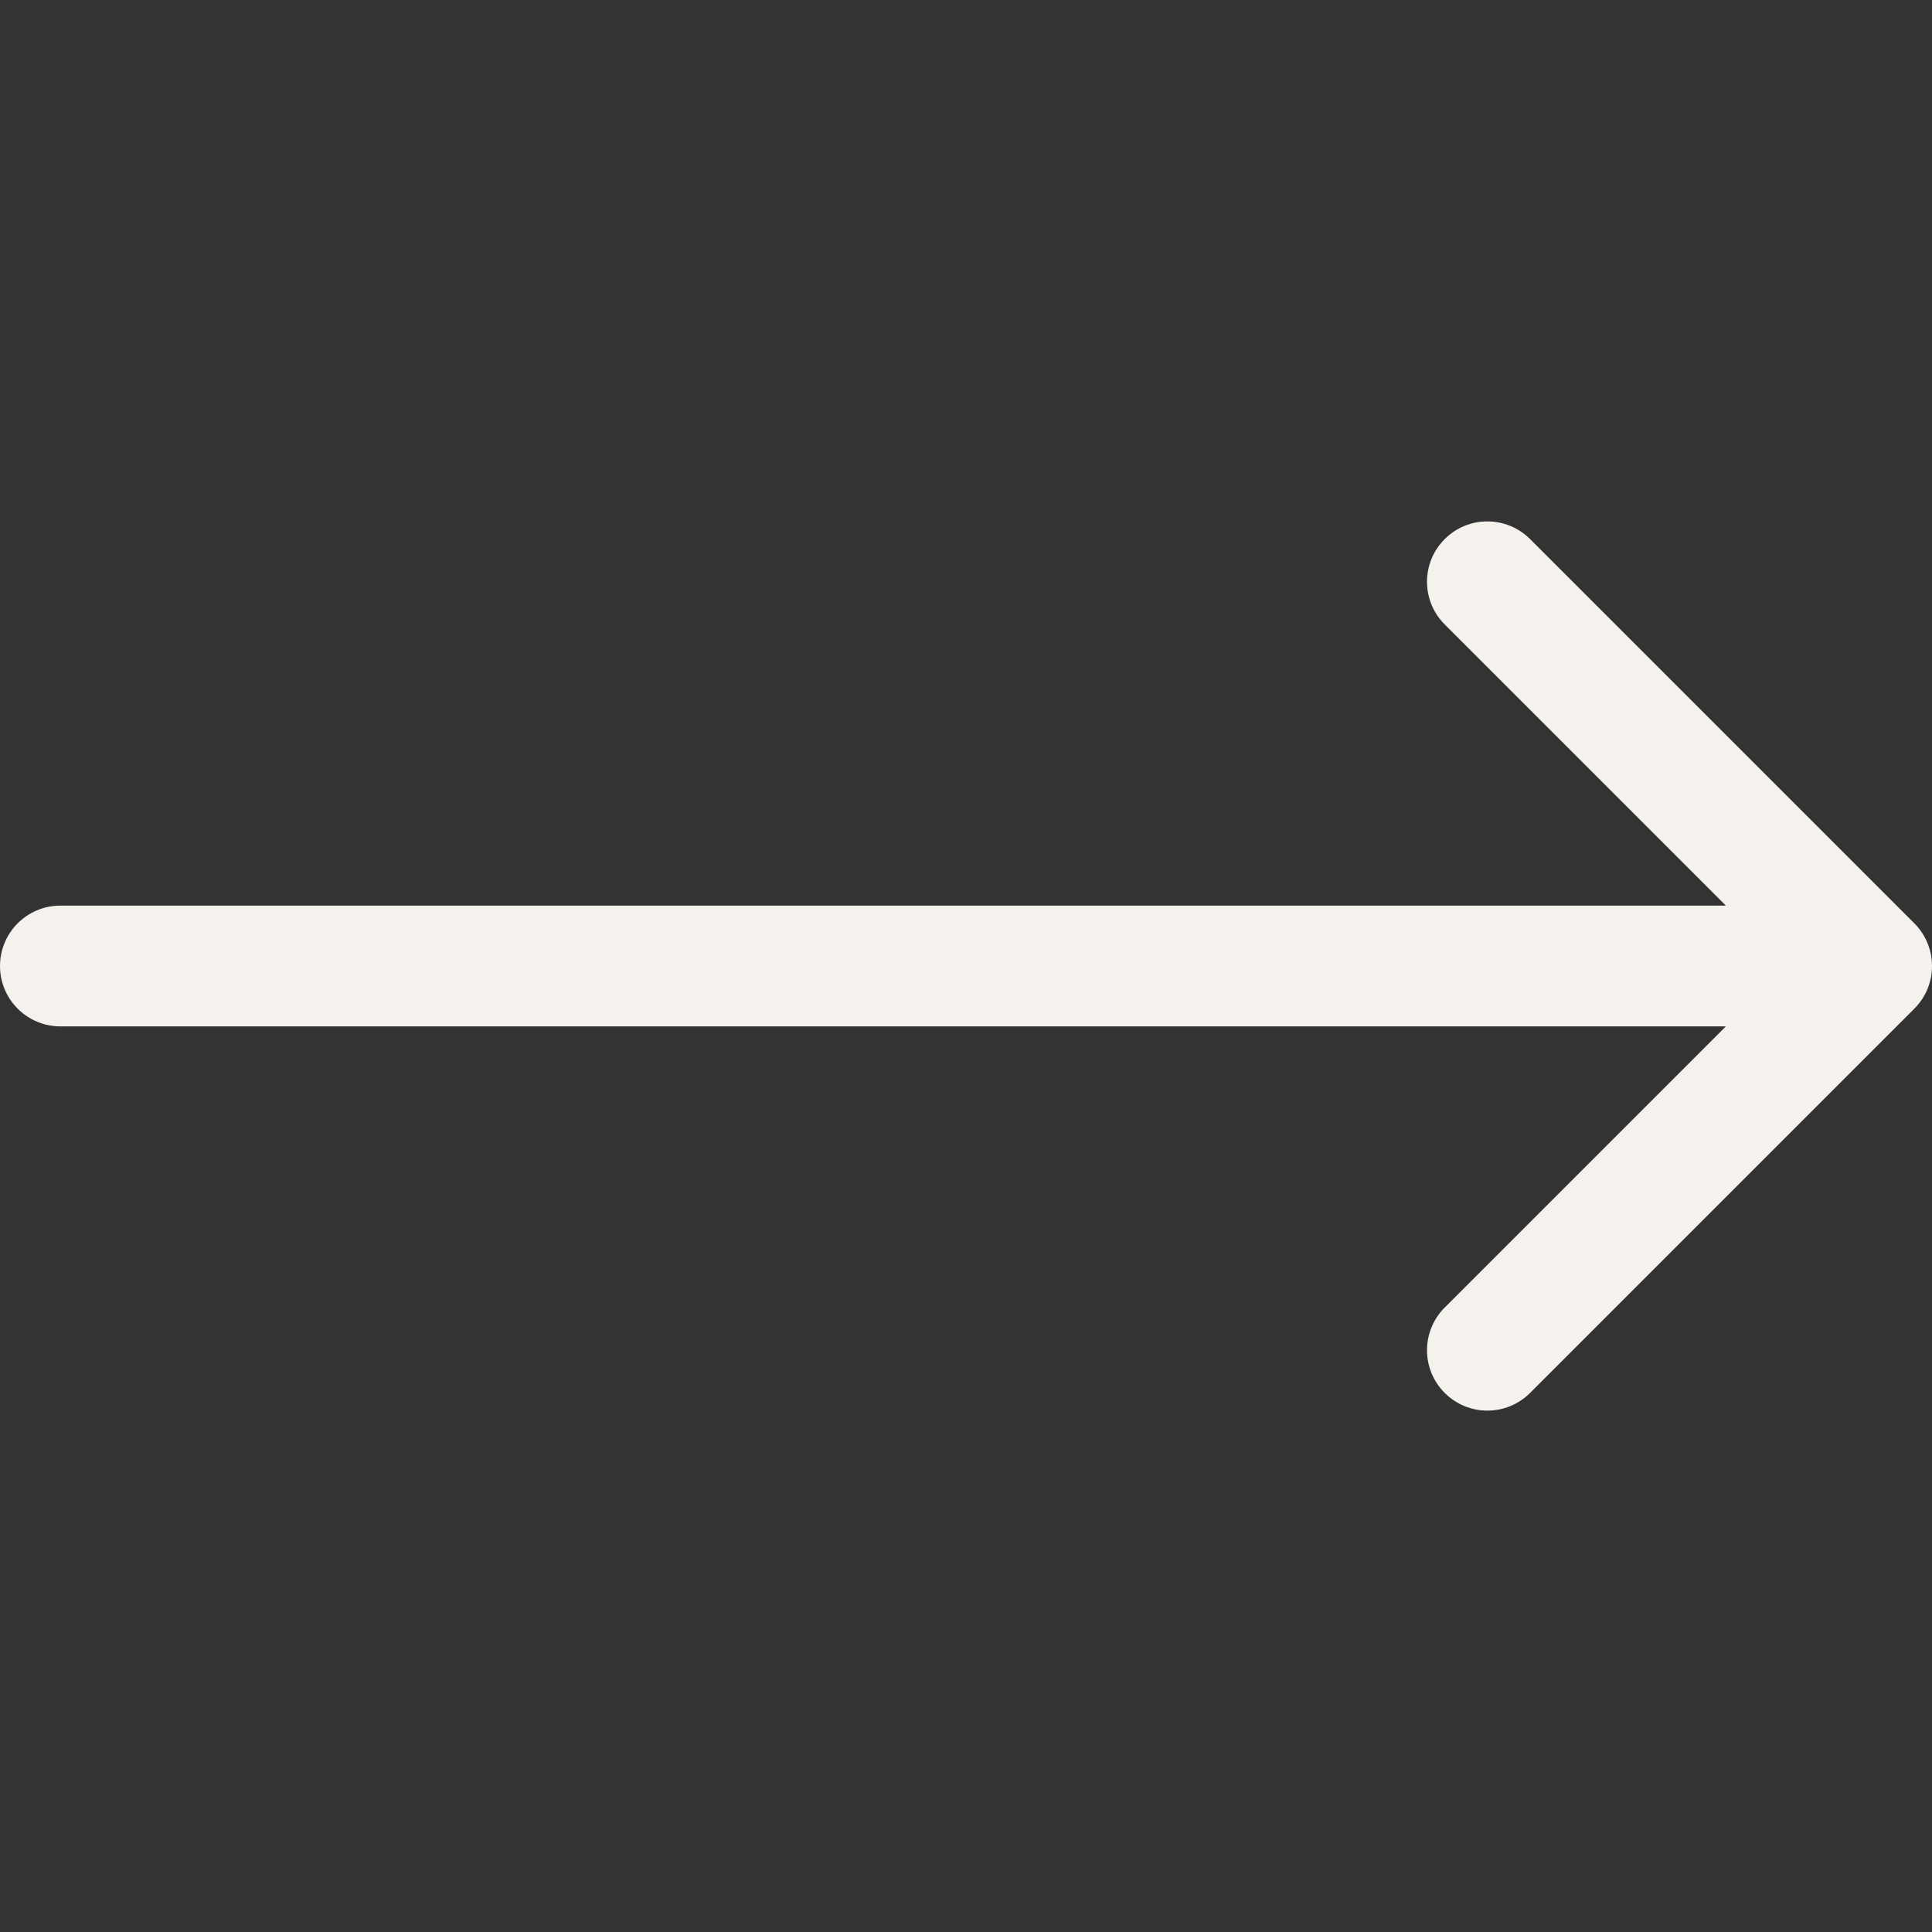 <?xml version="1.0" encoding="UTF-8"?> <svg xmlns="http://www.w3.org/2000/svg" width="32" height="32" viewBox="0 0 32 32" fill="none"><rect x="0" y="0" width="32" height="32" fill="#333333" stroke="none"/><path d="M23.929 8.929C24.319 8.538 24.952 8.539 25.343 8.929L31.707 15.293C32.098 15.684 32.098 16.317 31.707 16.707L25.343 23.071C24.952 23.462 24.319 23.462 23.929 23.071C23.538 22.681 23.538 22.048 23.929 21.657L28.586 17L1 17C0.448 17 -6.92067e-07 16.552 -6.43784e-07 16C-5.95502e-07 15.448 0.448 15 1 15L28.586 15L23.929 10.343C23.538 9.952 23.538 9.319 23.929 8.929Z" fill="#F5F2EE"></path></svg> 